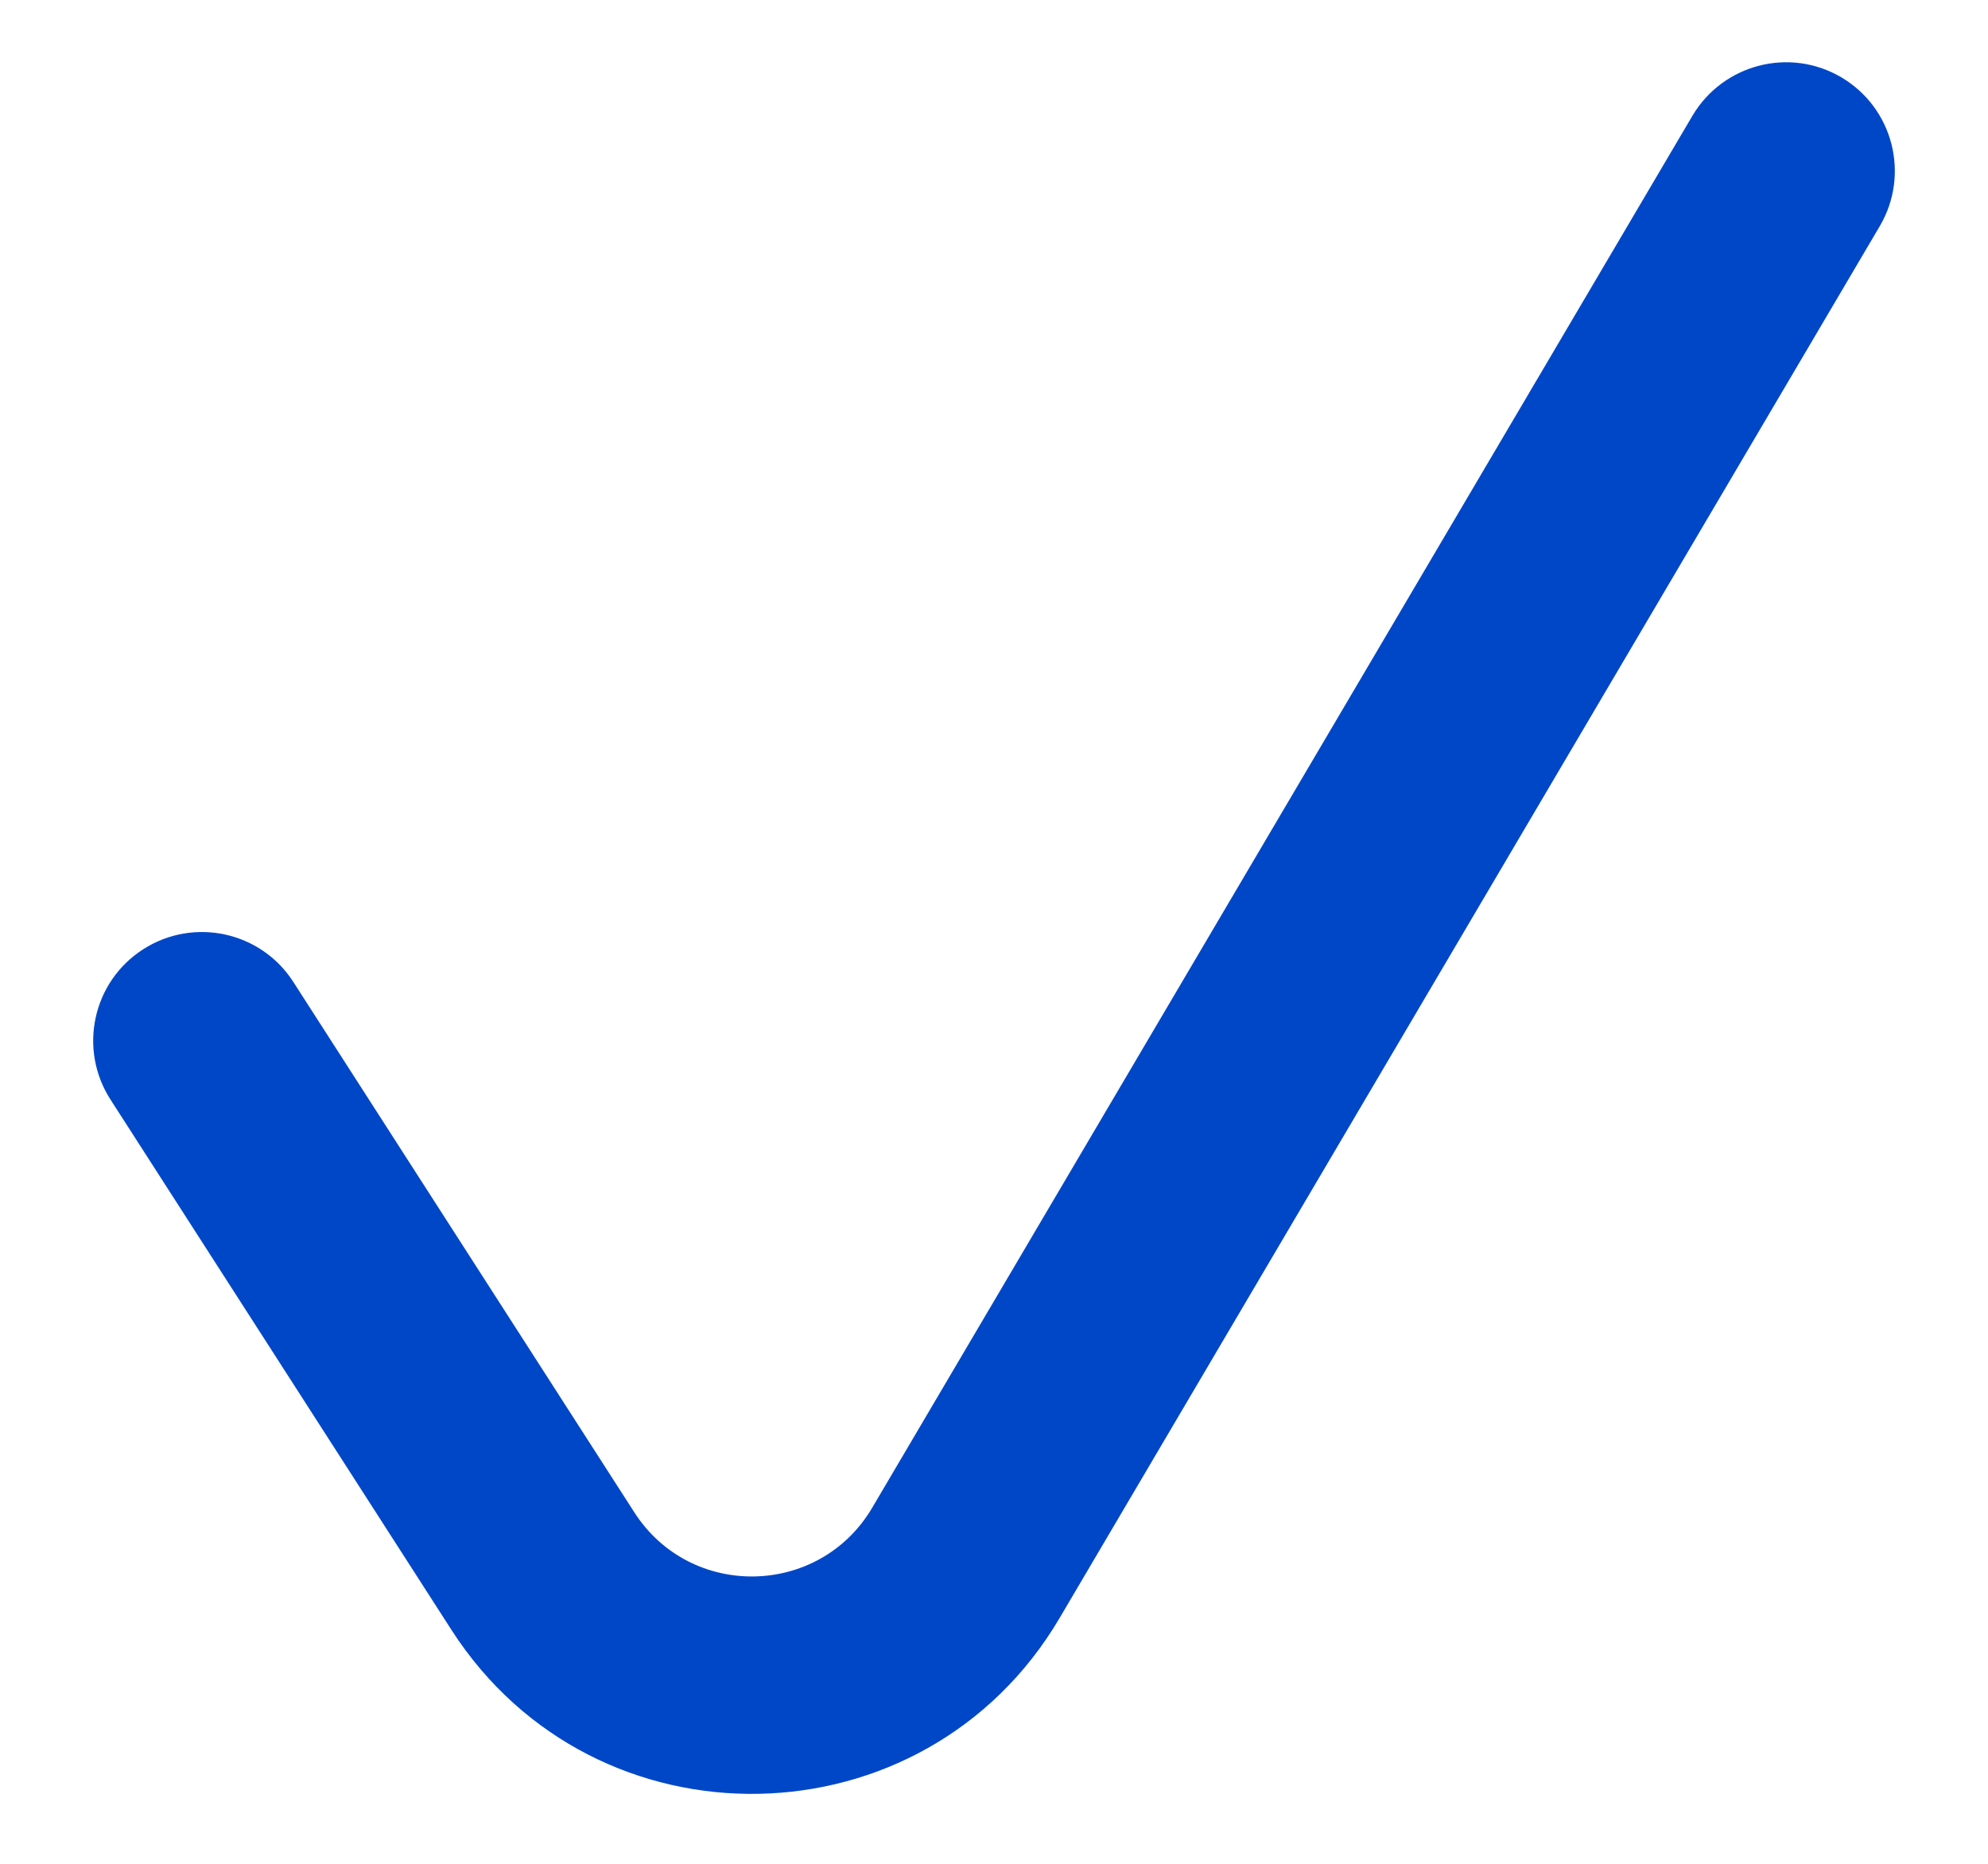 <svg width="16" height="15" viewBox="0 0 16 15" fill="none" xmlns="http://www.w3.org/2000/svg">
<path fill-rule="evenodd" clip-rule="evenodd" d="M14.819 0.622C14.403 0.377 13.867 0.516 13.621 0.932L7.02 12.134C6.595 12.855 5.558 12.876 5.105 12.171L2.361 7.903C2.1 7.496 1.558 7.379 1.152 7.64C0.745 7.901 0.628 8.443 0.889 8.849L3.633 13.117C4.791 14.918 7.441 14.867 8.528 13.022L15.129 1.82C15.374 1.404 15.236 0.868 14.819 0.622Z" fill="#0047C7"/>
</svg>
